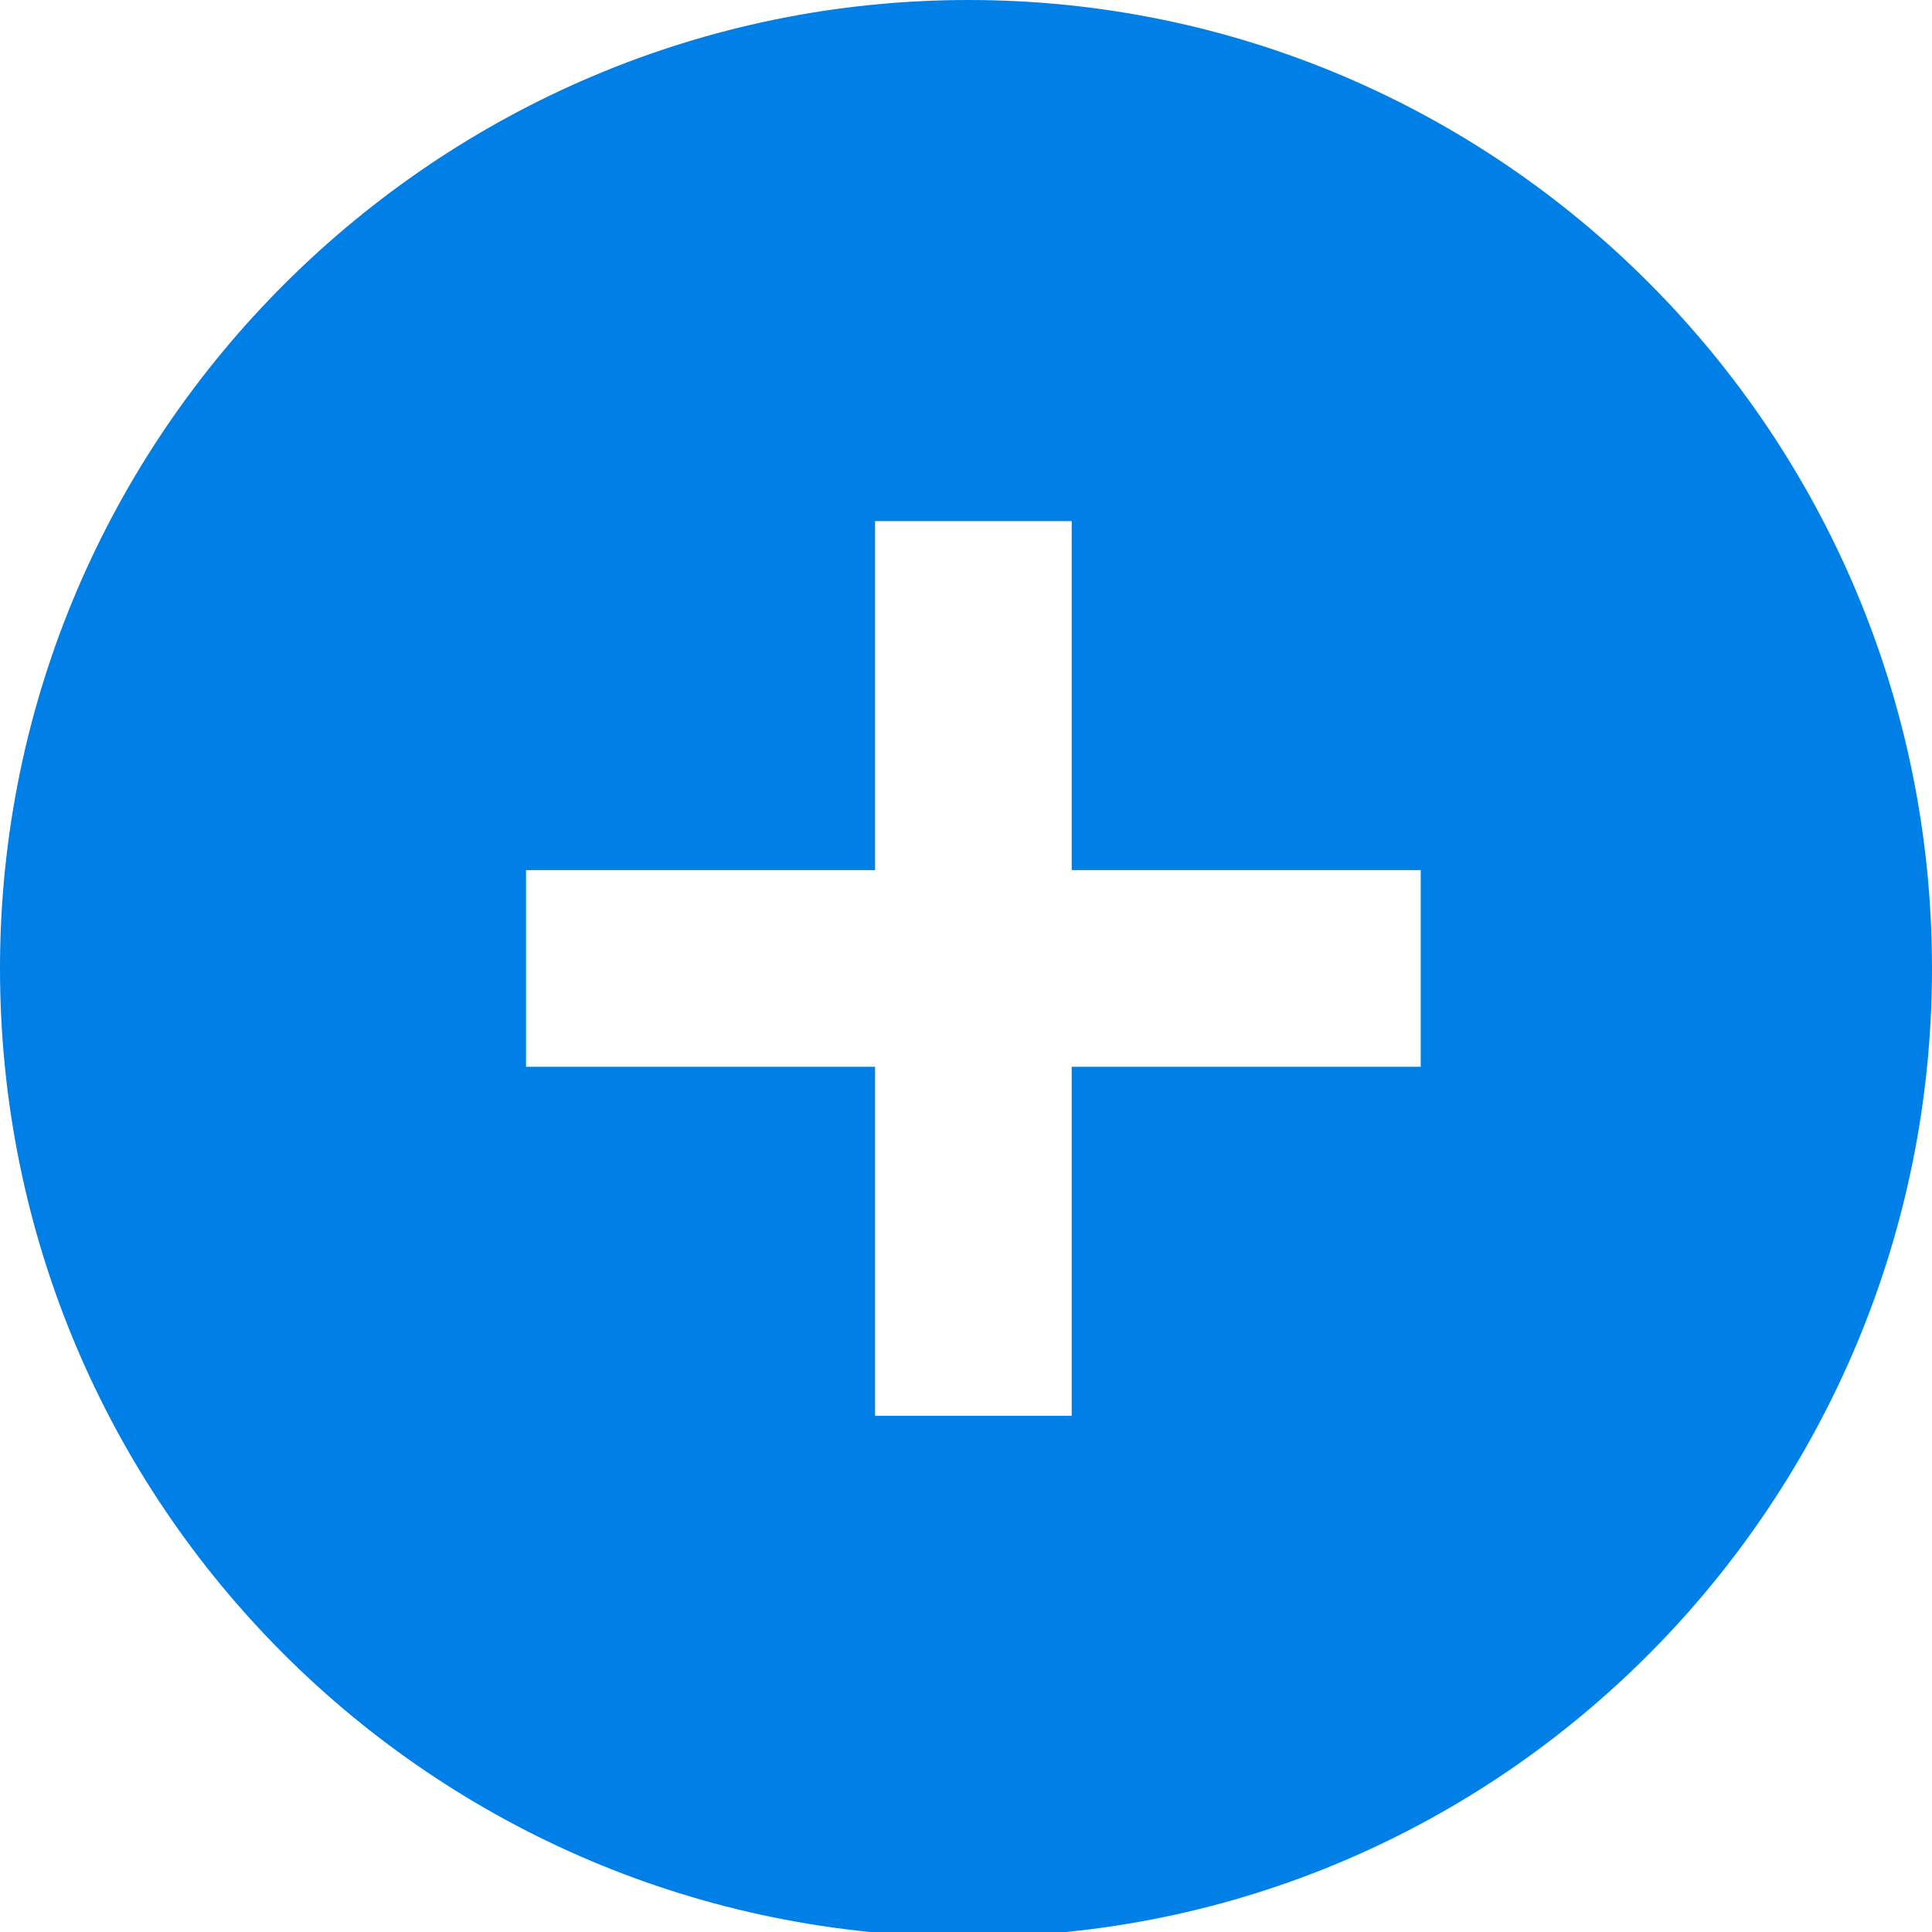 <?xml version="1.0" encoding="utf-8"?>
<!-- Generator: Adobe Illustrator 19.2.1, SVG Export Plug-In . SVG Version: 6.00 Build 0)  -->
<svg version="1.1" id="Vrstva_1" xmlns="http://www.w3.org/2000/svg" xmlns:xlink="http://www.w3.org/1999/xlink" x="0px" y="0px"
	 viewBox="0 0 39.3 39.3" style="enable-background:new 0 0 39.3 39.3;" xml:space="preserve">
<style type="text/css">
	.st0{fill:#0080E6;}
</style>
<path class="st0" d="M28.9,21.7h-7.1v7.1h-4v-7.1h-7.1v-4h7.1v-7.1h4v7.1h7.1V21.7z M39.3,19.7C39.3,8.8,30.5,0,19.7,0S0,8.8,0,19.7
	s8.8,19.7,19.7,19.7S39.3,30.5,39.3,19.7"/>
</svg>

